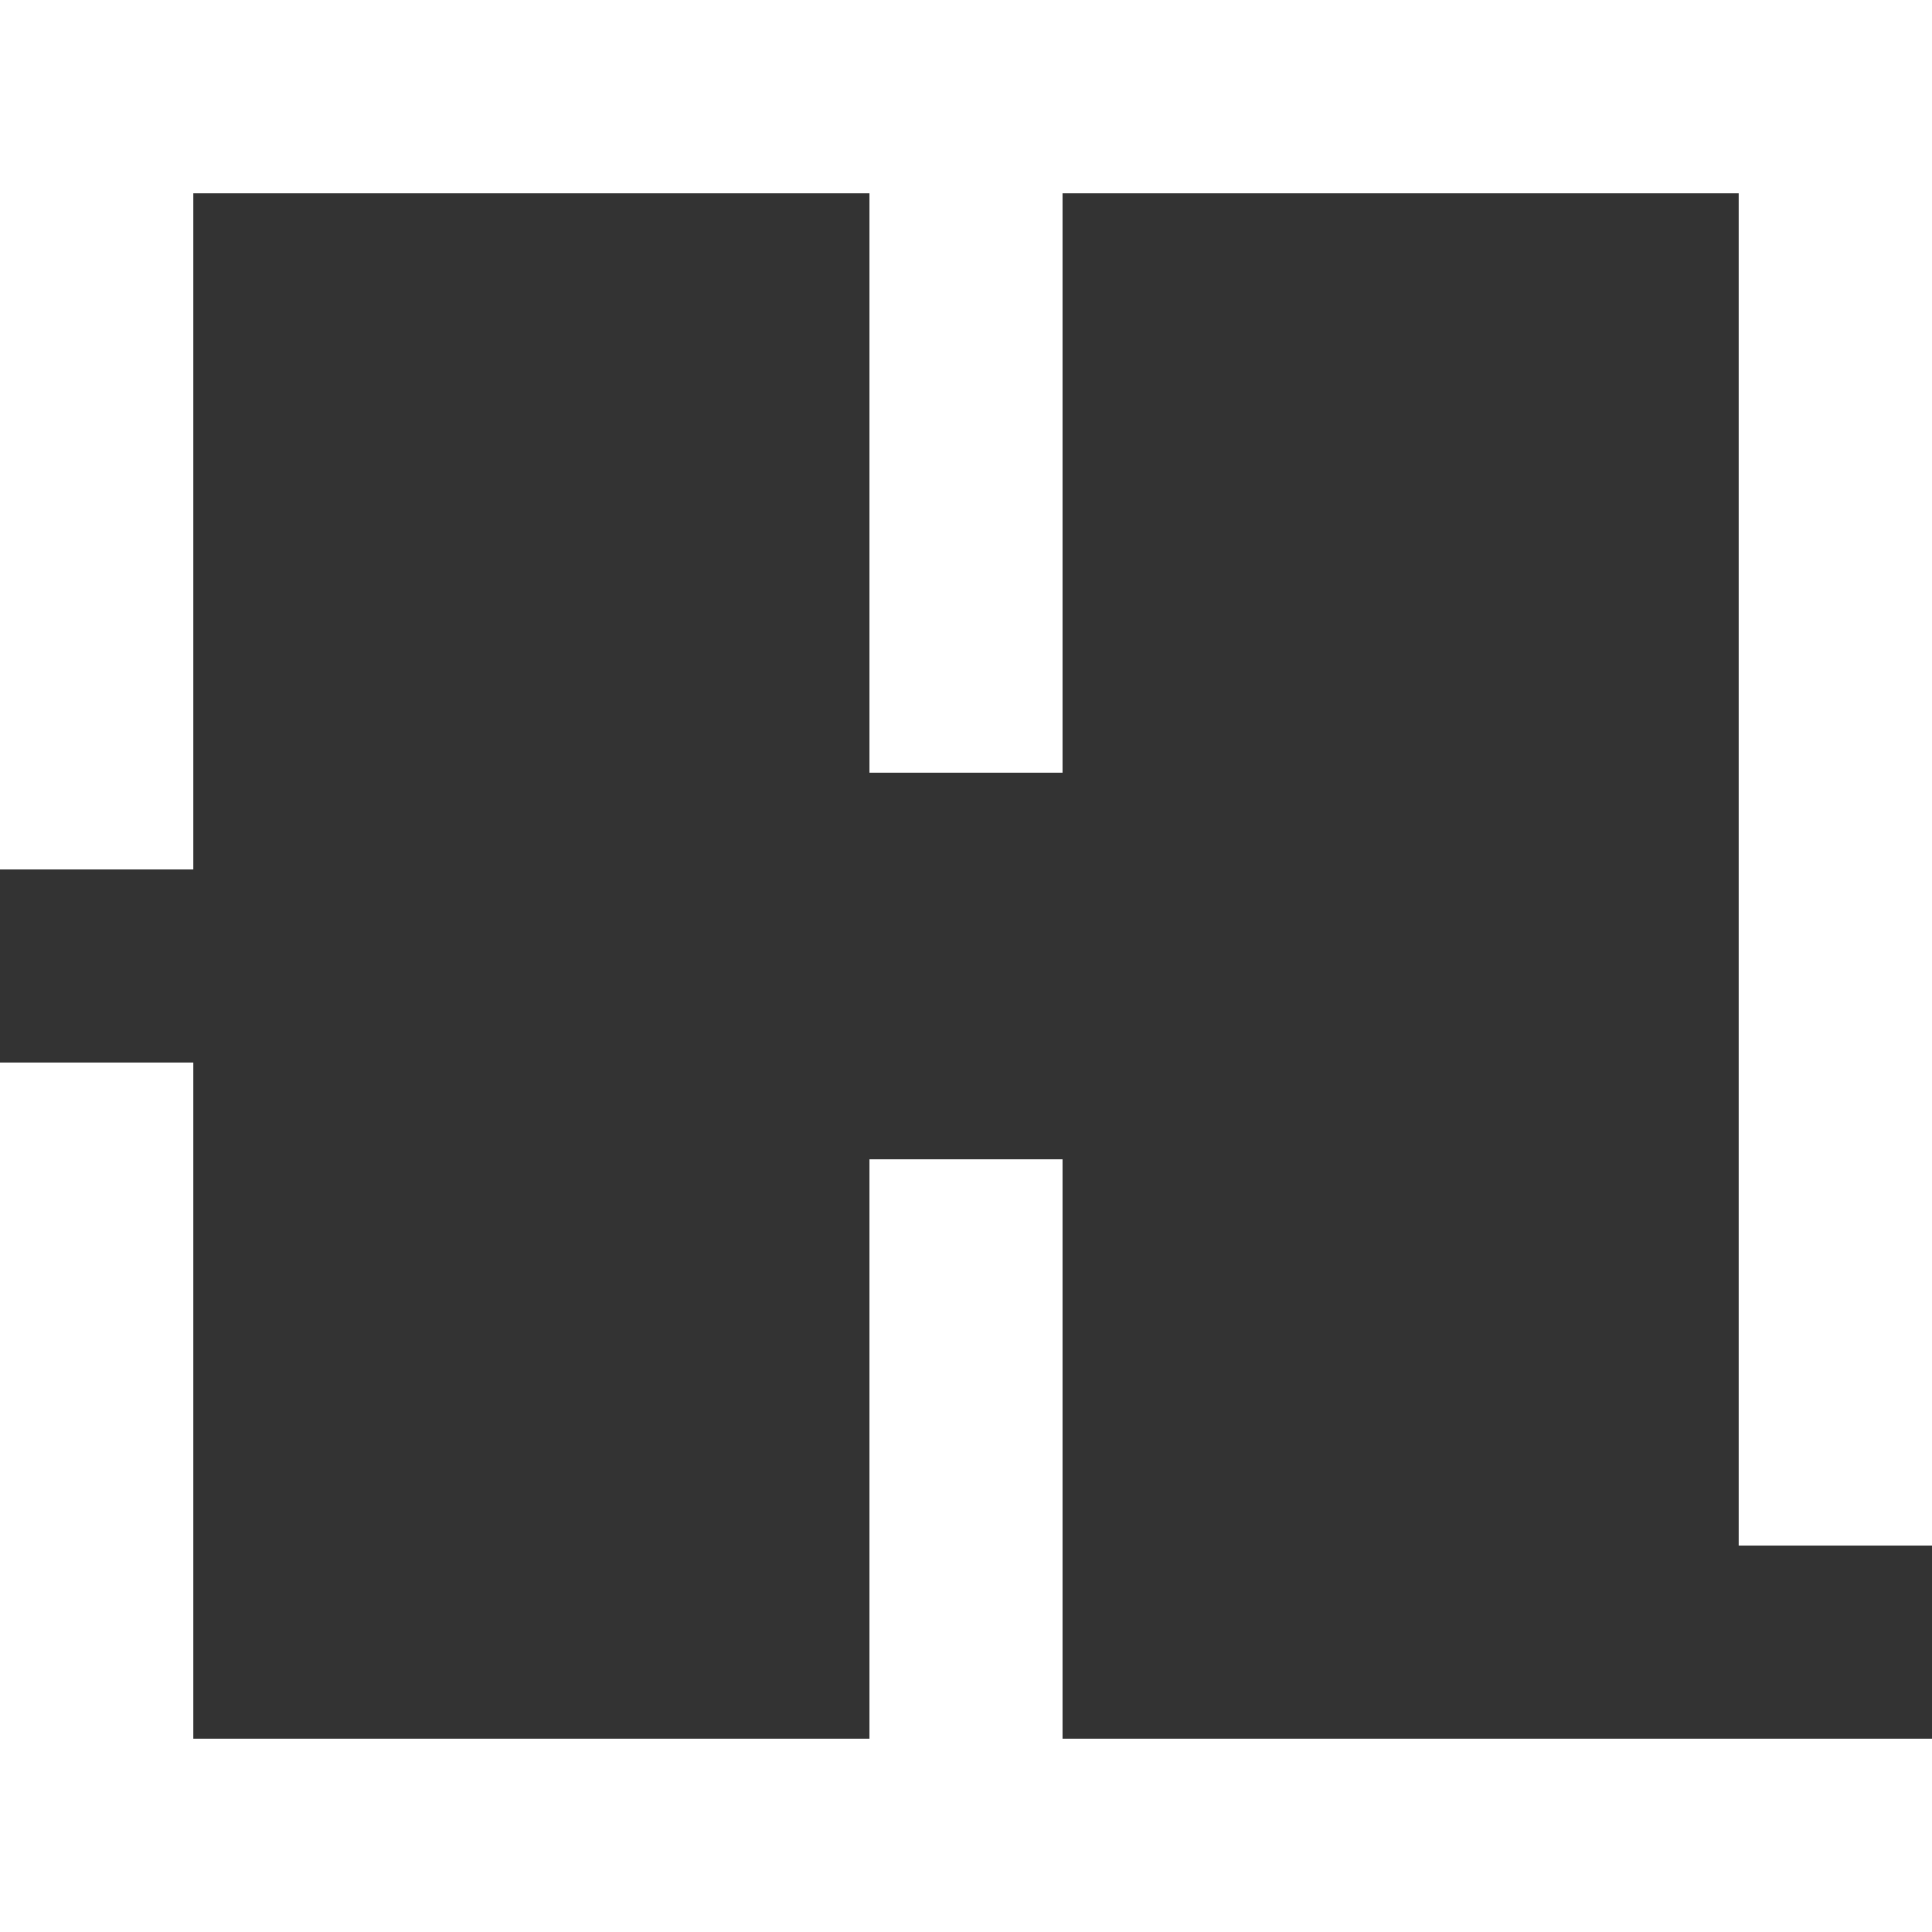 <?xml version="1.0" encoding="UTF-8"?>
<svg xmlns="http://www.w3.org/2000/svg" xmlns:xlink="http://www.w3.org/1999/xlink" version="1.1" id="Layer_1" x="0px" y="0px" viewBox="0 0 512 512" style="enable-background:new 0 0 512 512;" xml:space="preserve">
<rect x="0" y="0" width="512" height="512" fill="#333333" stroke="none"/>
<style type="text/css">
	.st0{fill:#FFFFFF;}
</style>
<g>
	<polygon class="st0" points="281.6,460.8 281.6,307.2 230.4,307.2 230.4,460.8 51.2,460.8 51.2,281.6 0,281.6 0,512 230.4,512    281.6,512 512,512 512,460.8 460.8,460.8  "></polygon>
	<polygon class="st0" points="281.6,0 230.4,0 0,0 0,230.4 51.2,230.4 51.2,51.2 230.4,51.2 230.4,204.8 281.6,204.8 281.6,51.2    460.8,51.2 460.8,409.6 512,409.6 512,0  "></polygon>
</g>
</svg>
